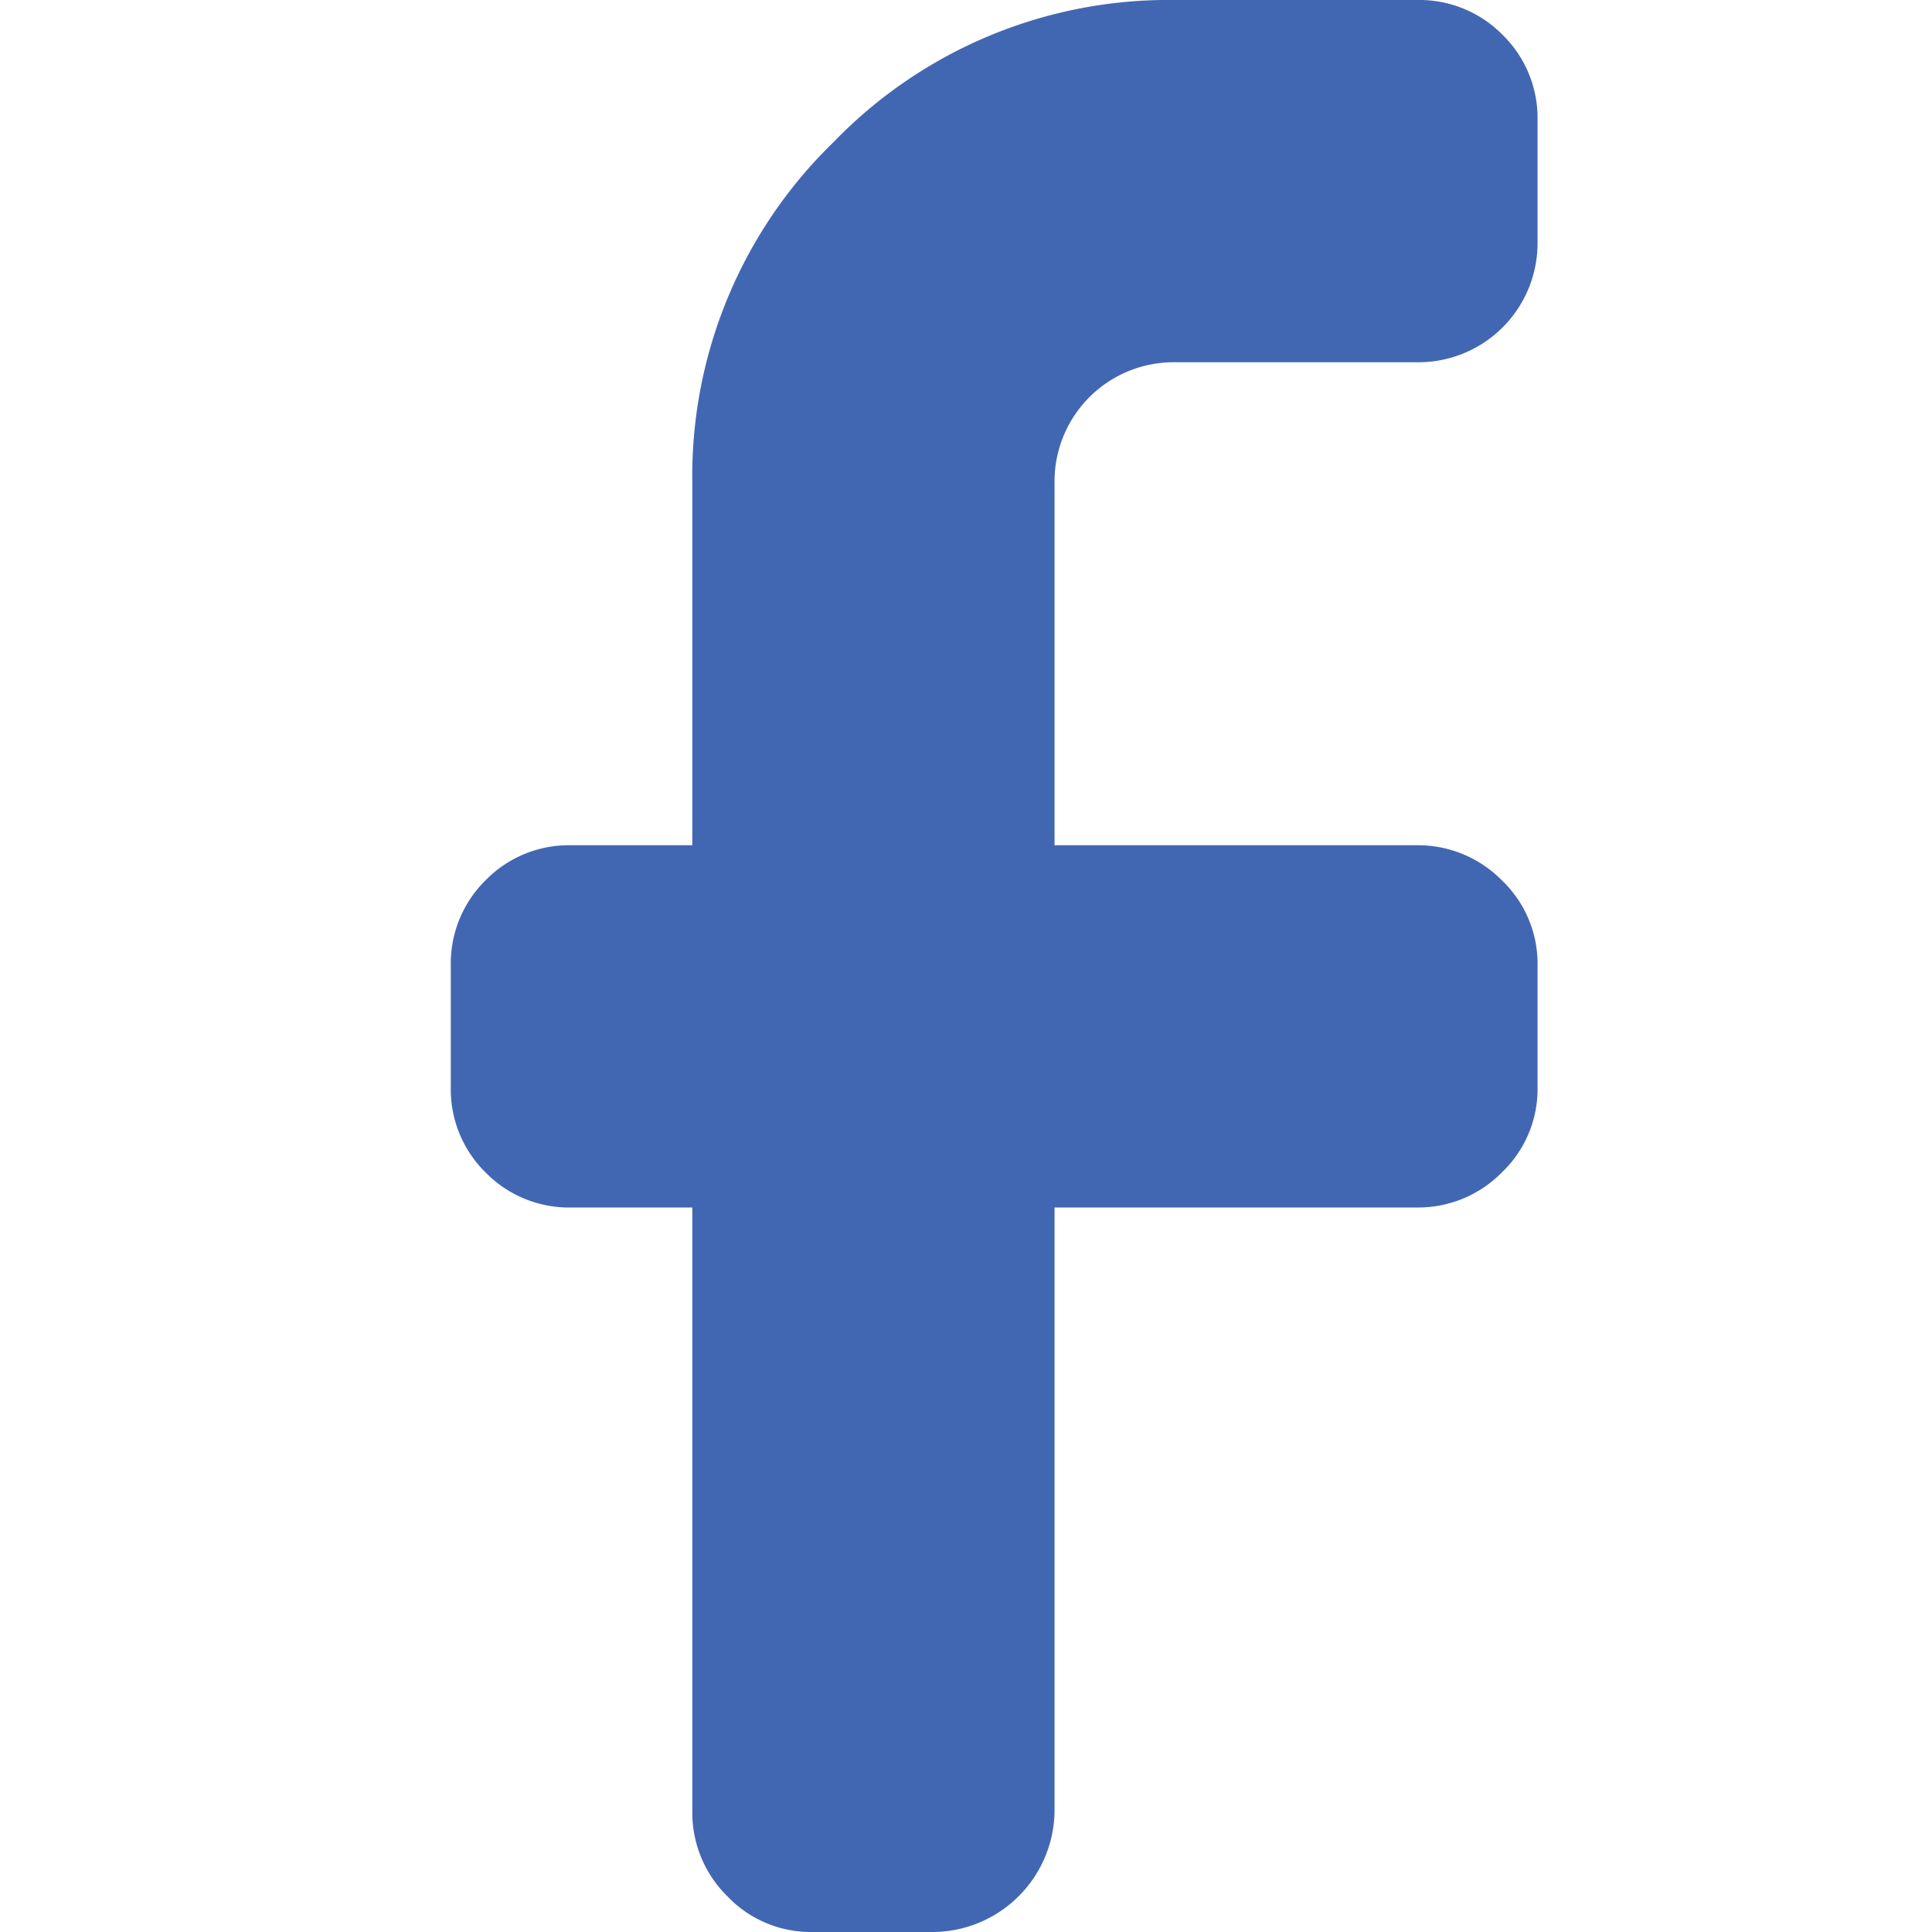 <svg xmlns="http://www.w3.org/2000/svg" width="30" height="30" viewBox="0 0 30 30">
    <path id="__TEMP__SVG__" d="M15,13.125a1.827,1.827,0,0,1,1.318.542A1.787,1.787,0,0,1,16.875,15v1.875a1.789,1.789,0,0,1-.557,1.333A1.822,1.822,0,0,1,15,18.75H9.375v9.375A1.9,1.9,0,0,1,7.5,30H5.625a1.789,1.789,0,0,1-1.333-.557,1.822,1.822,0,0,1-.542-1.318V18.75H1.875a1.814,1.814,0,0,1-1.333-.542A1.808,1.808,0,0,1,0,16.875V15a1.814,1.814,0,0,1,.542-1.333,1.808,1.808,0,0,1,1.333-.542H3.75V7.5a7.224,7.224,0,0,1,2.2-5.3A7.23,7.23,0,0,1,11.25,0H15a1.814,1.814,0,0,1,1.333.542,1.808,1.808,0,0,1,.542,1.333V3.75A1.85,1.85,0,0,1,15,5.625H11.25A1.85,1.85,0,0,0,9.375,7.5v5.625Z" transform="translate(7)" fill="#4267b2"/>
    <rect id="Rectangle_51" data-name="Rectangle 51" width="30" height="30" fill="none"/>
</svg>
